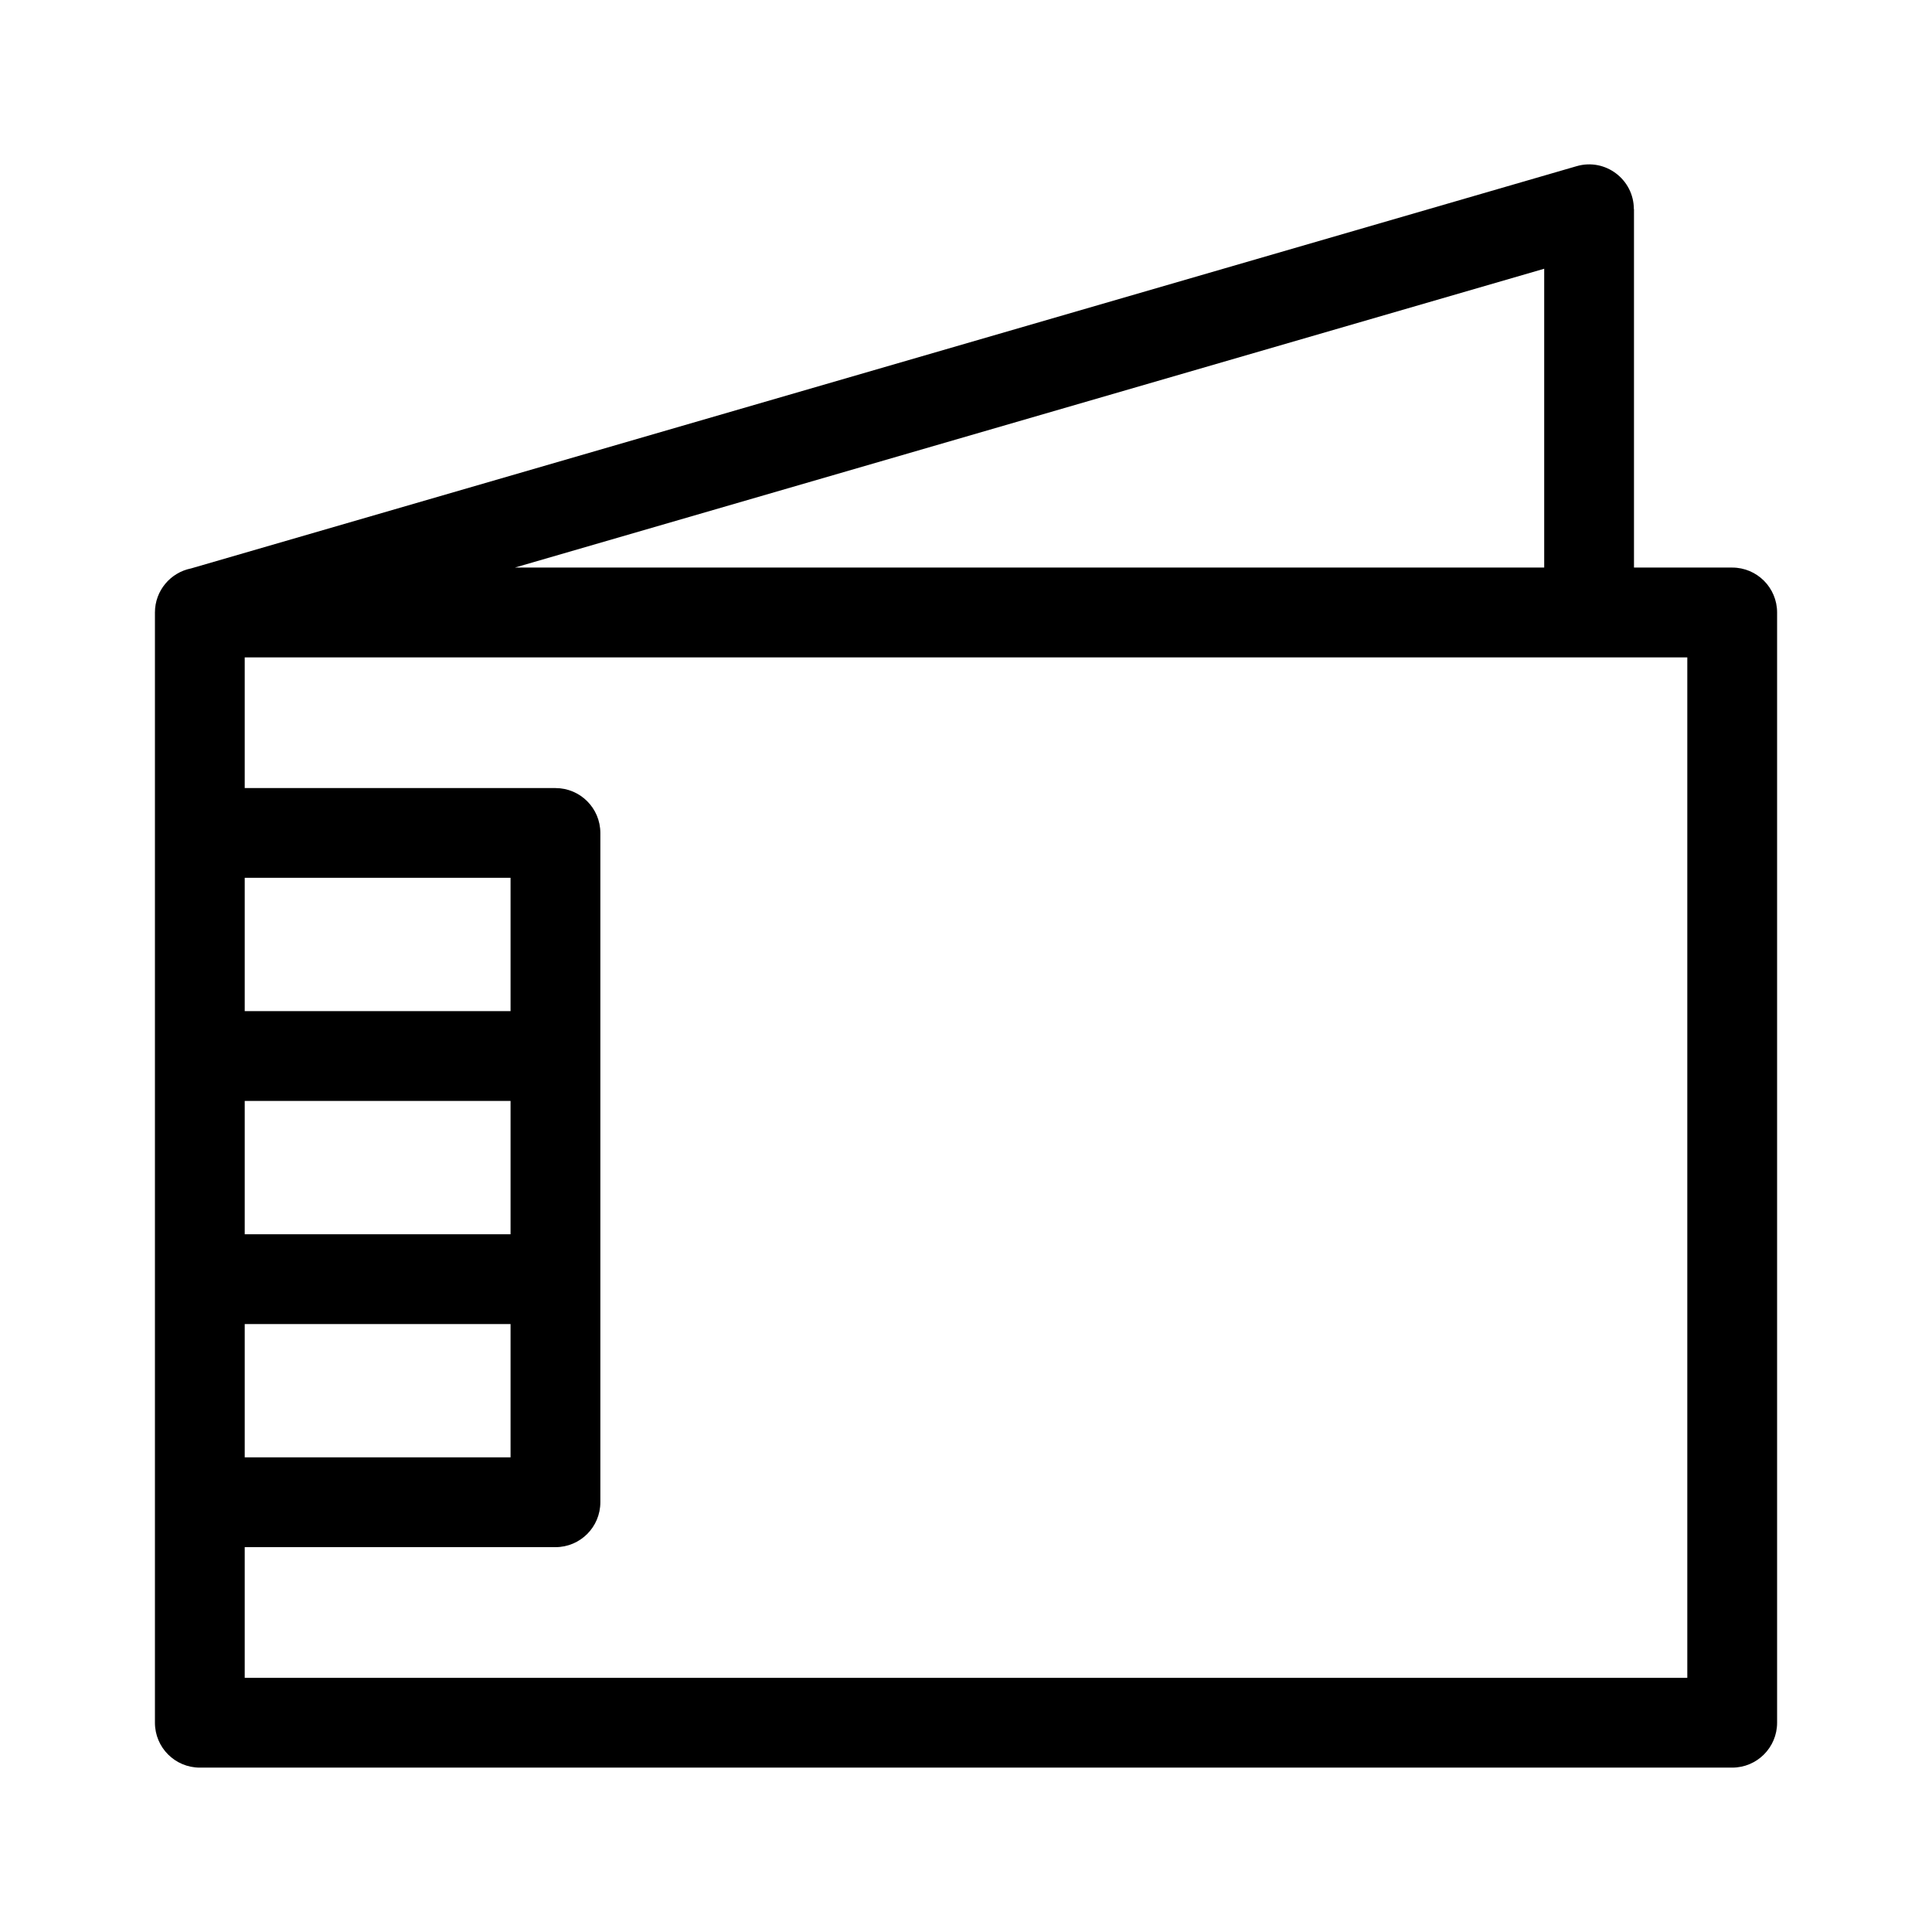 <?xml version="1.0" encoding="UTF-8"?>
<!-- Uploaded to: SVG Repo, www.svgrepo.com, Generator: SVG Repo Mixer Tools -->
<svg fill="#000000" width="800px" height="800px" version="1.1" viewBox="144 144 512 512" xmlns="http://www.w3.org/2000/svg">
 <path d="m280.45 294.41h272.78v-79.191zm296.57 0h26.035c6.57 0 11.895 5.332 11.895 11.902v294.23c0 6.57-5.324 11.895-11.895 11.895h-406.1c-6.57 0-11.895-5.324-11.895-11.895v-294.23c0-5.777 4.117-10.594 9.582-11.676l367.19-106.6c7.606-2.207 15.145 3.527 15.156 11.383h0.035v94.988zm-273.92 247.7c0 6.57-5.324 11.902-11.895 11.902h-82.352v34.633h382.3v-270.43h-382.3v34.633h82.352c6.57 0 11.895 5.324 11.895 11.895v177.38zm-94.246-11.895h70.449v-35.328h-70.449zm0-59.125h70.449v-35.336h-70.449zm70.449-94.461h-70.449v35.336h70.449z"/>
</svg>